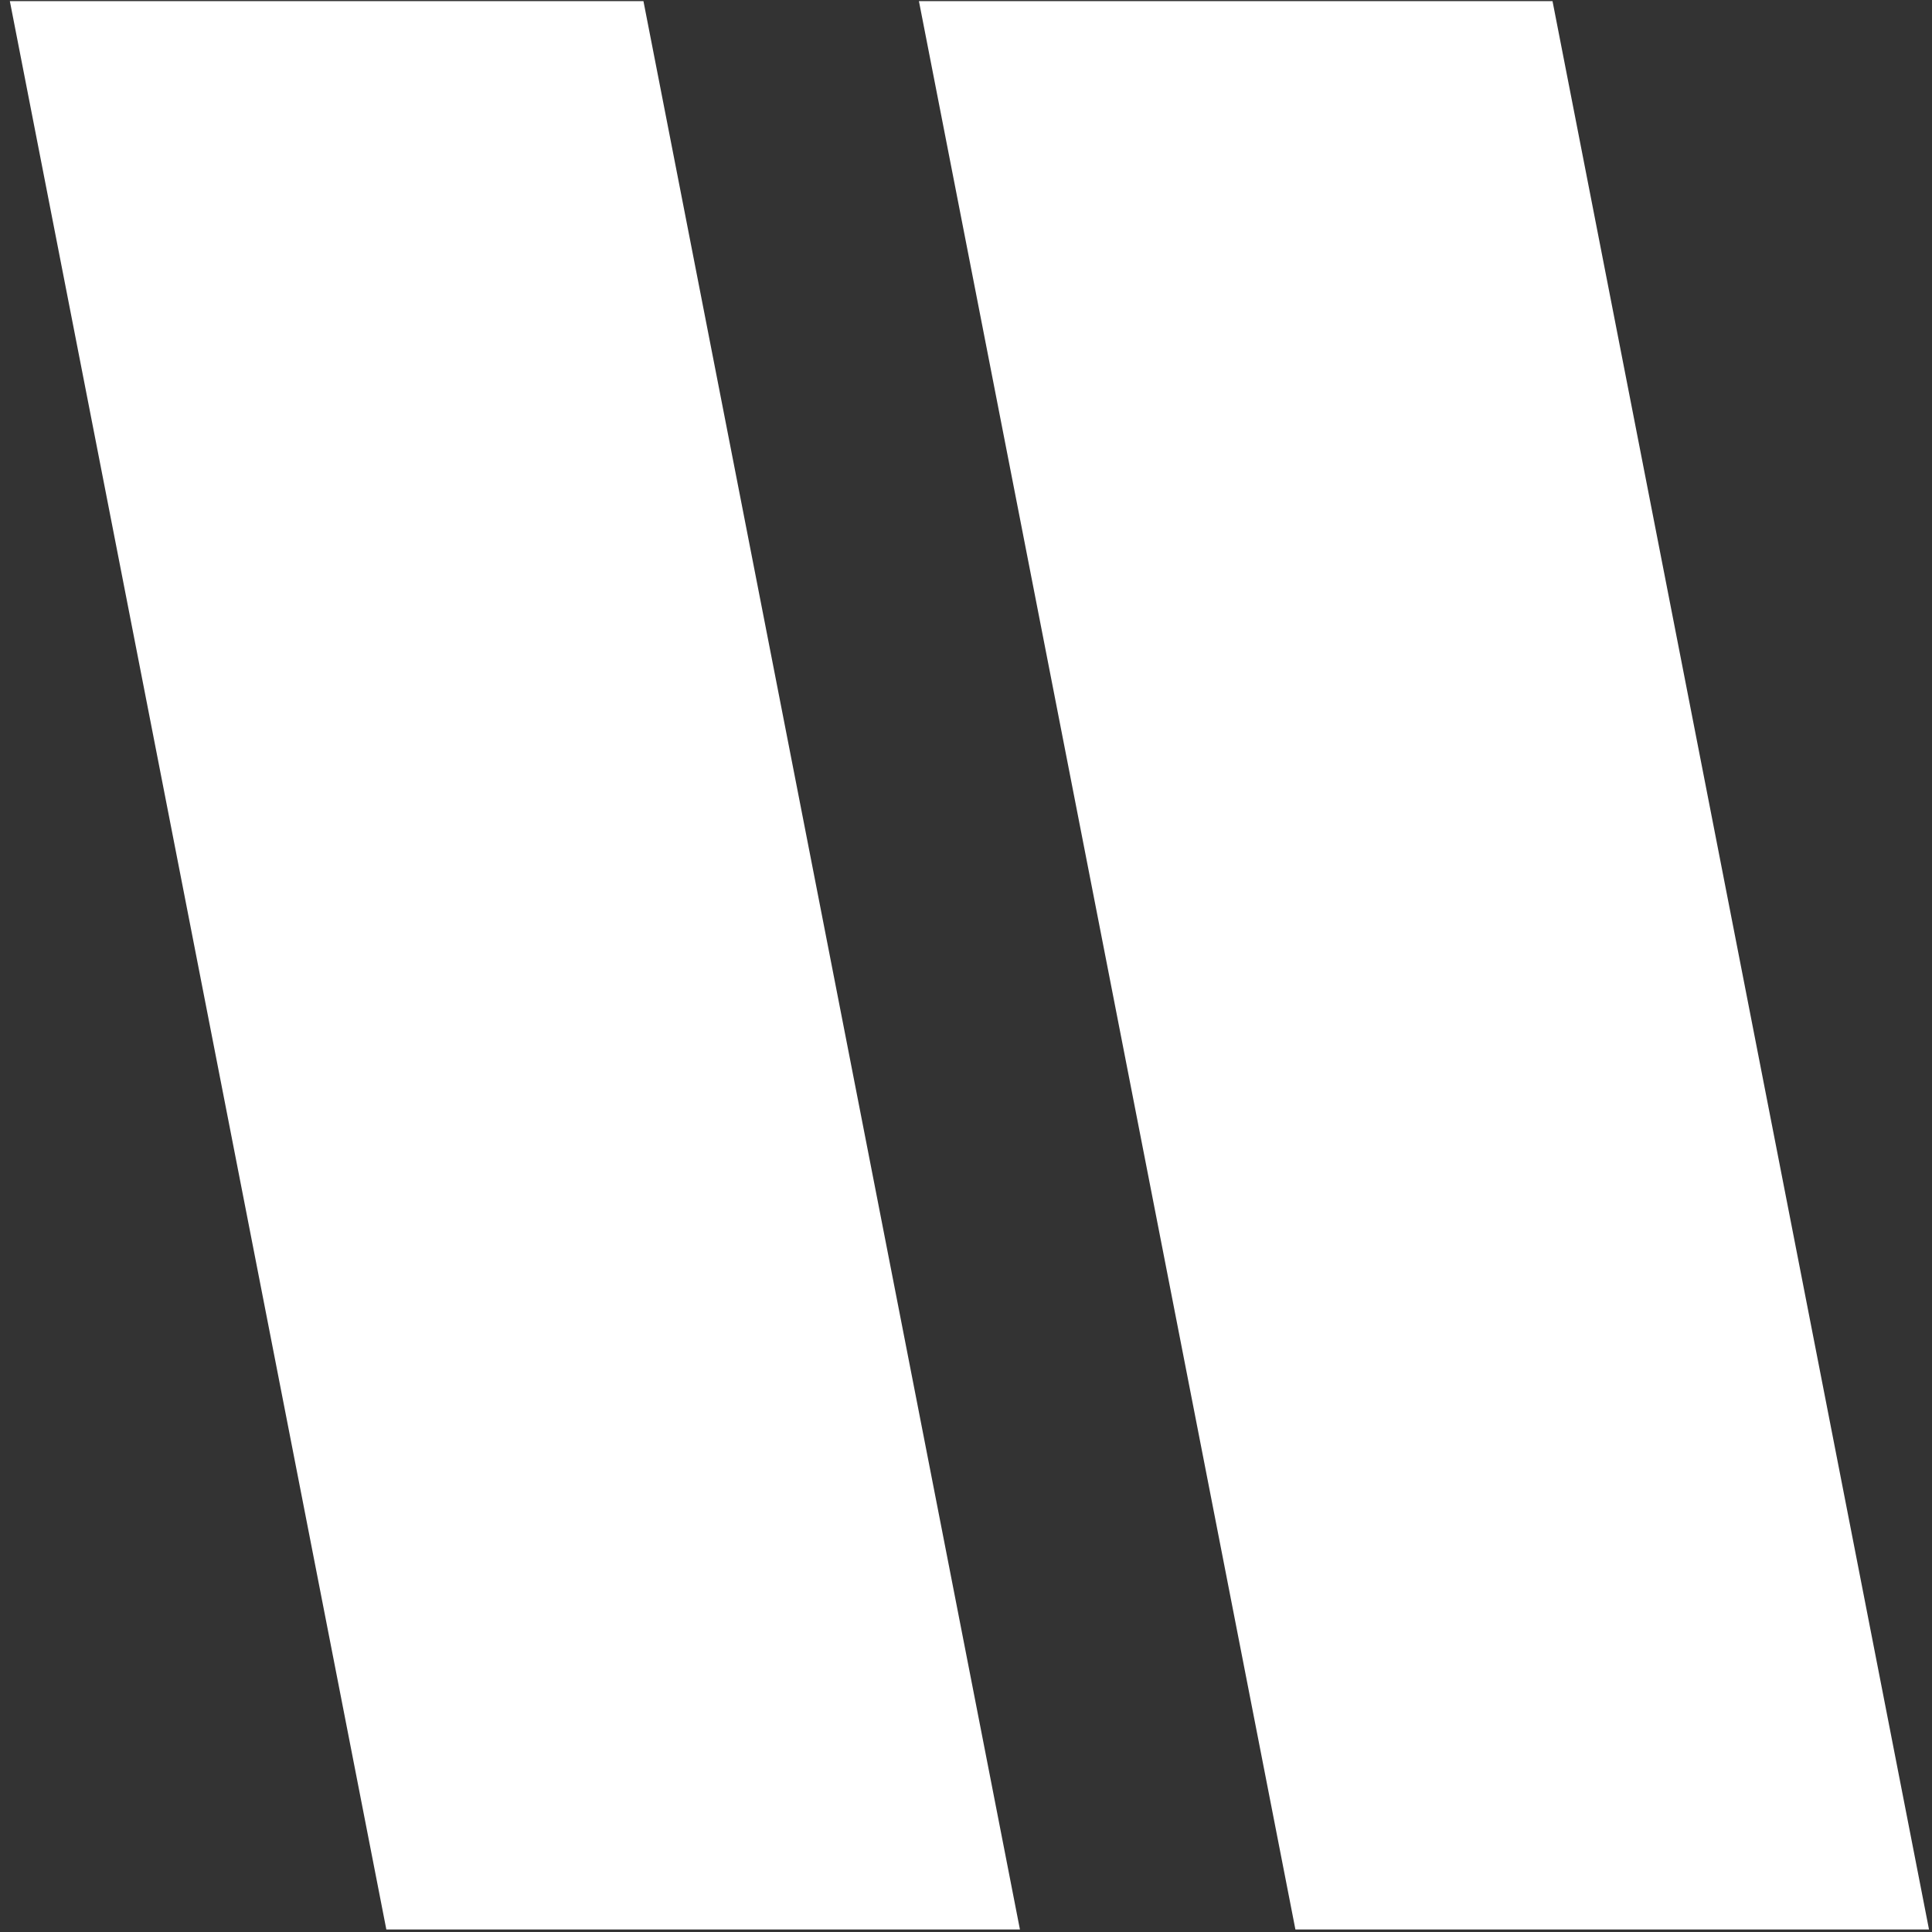 <?xml version="1.0" encoding="UTF-8"?> <svg xmlns="http://www.w3.org/2000/svg" width="174" height="174" viewBox="0 0 174 174" fill="none"><rect x="0" y="0" width="174" height="174" fill="#333333" stroke="none"/><path d="M139.823 0.102L173.73 173.772H116.667L82.76 0.102H139.823ZM57.95 0.102L91.857 173.772H34.794L0.887 0.102H57.95Z" fill="white"></path></svg> 